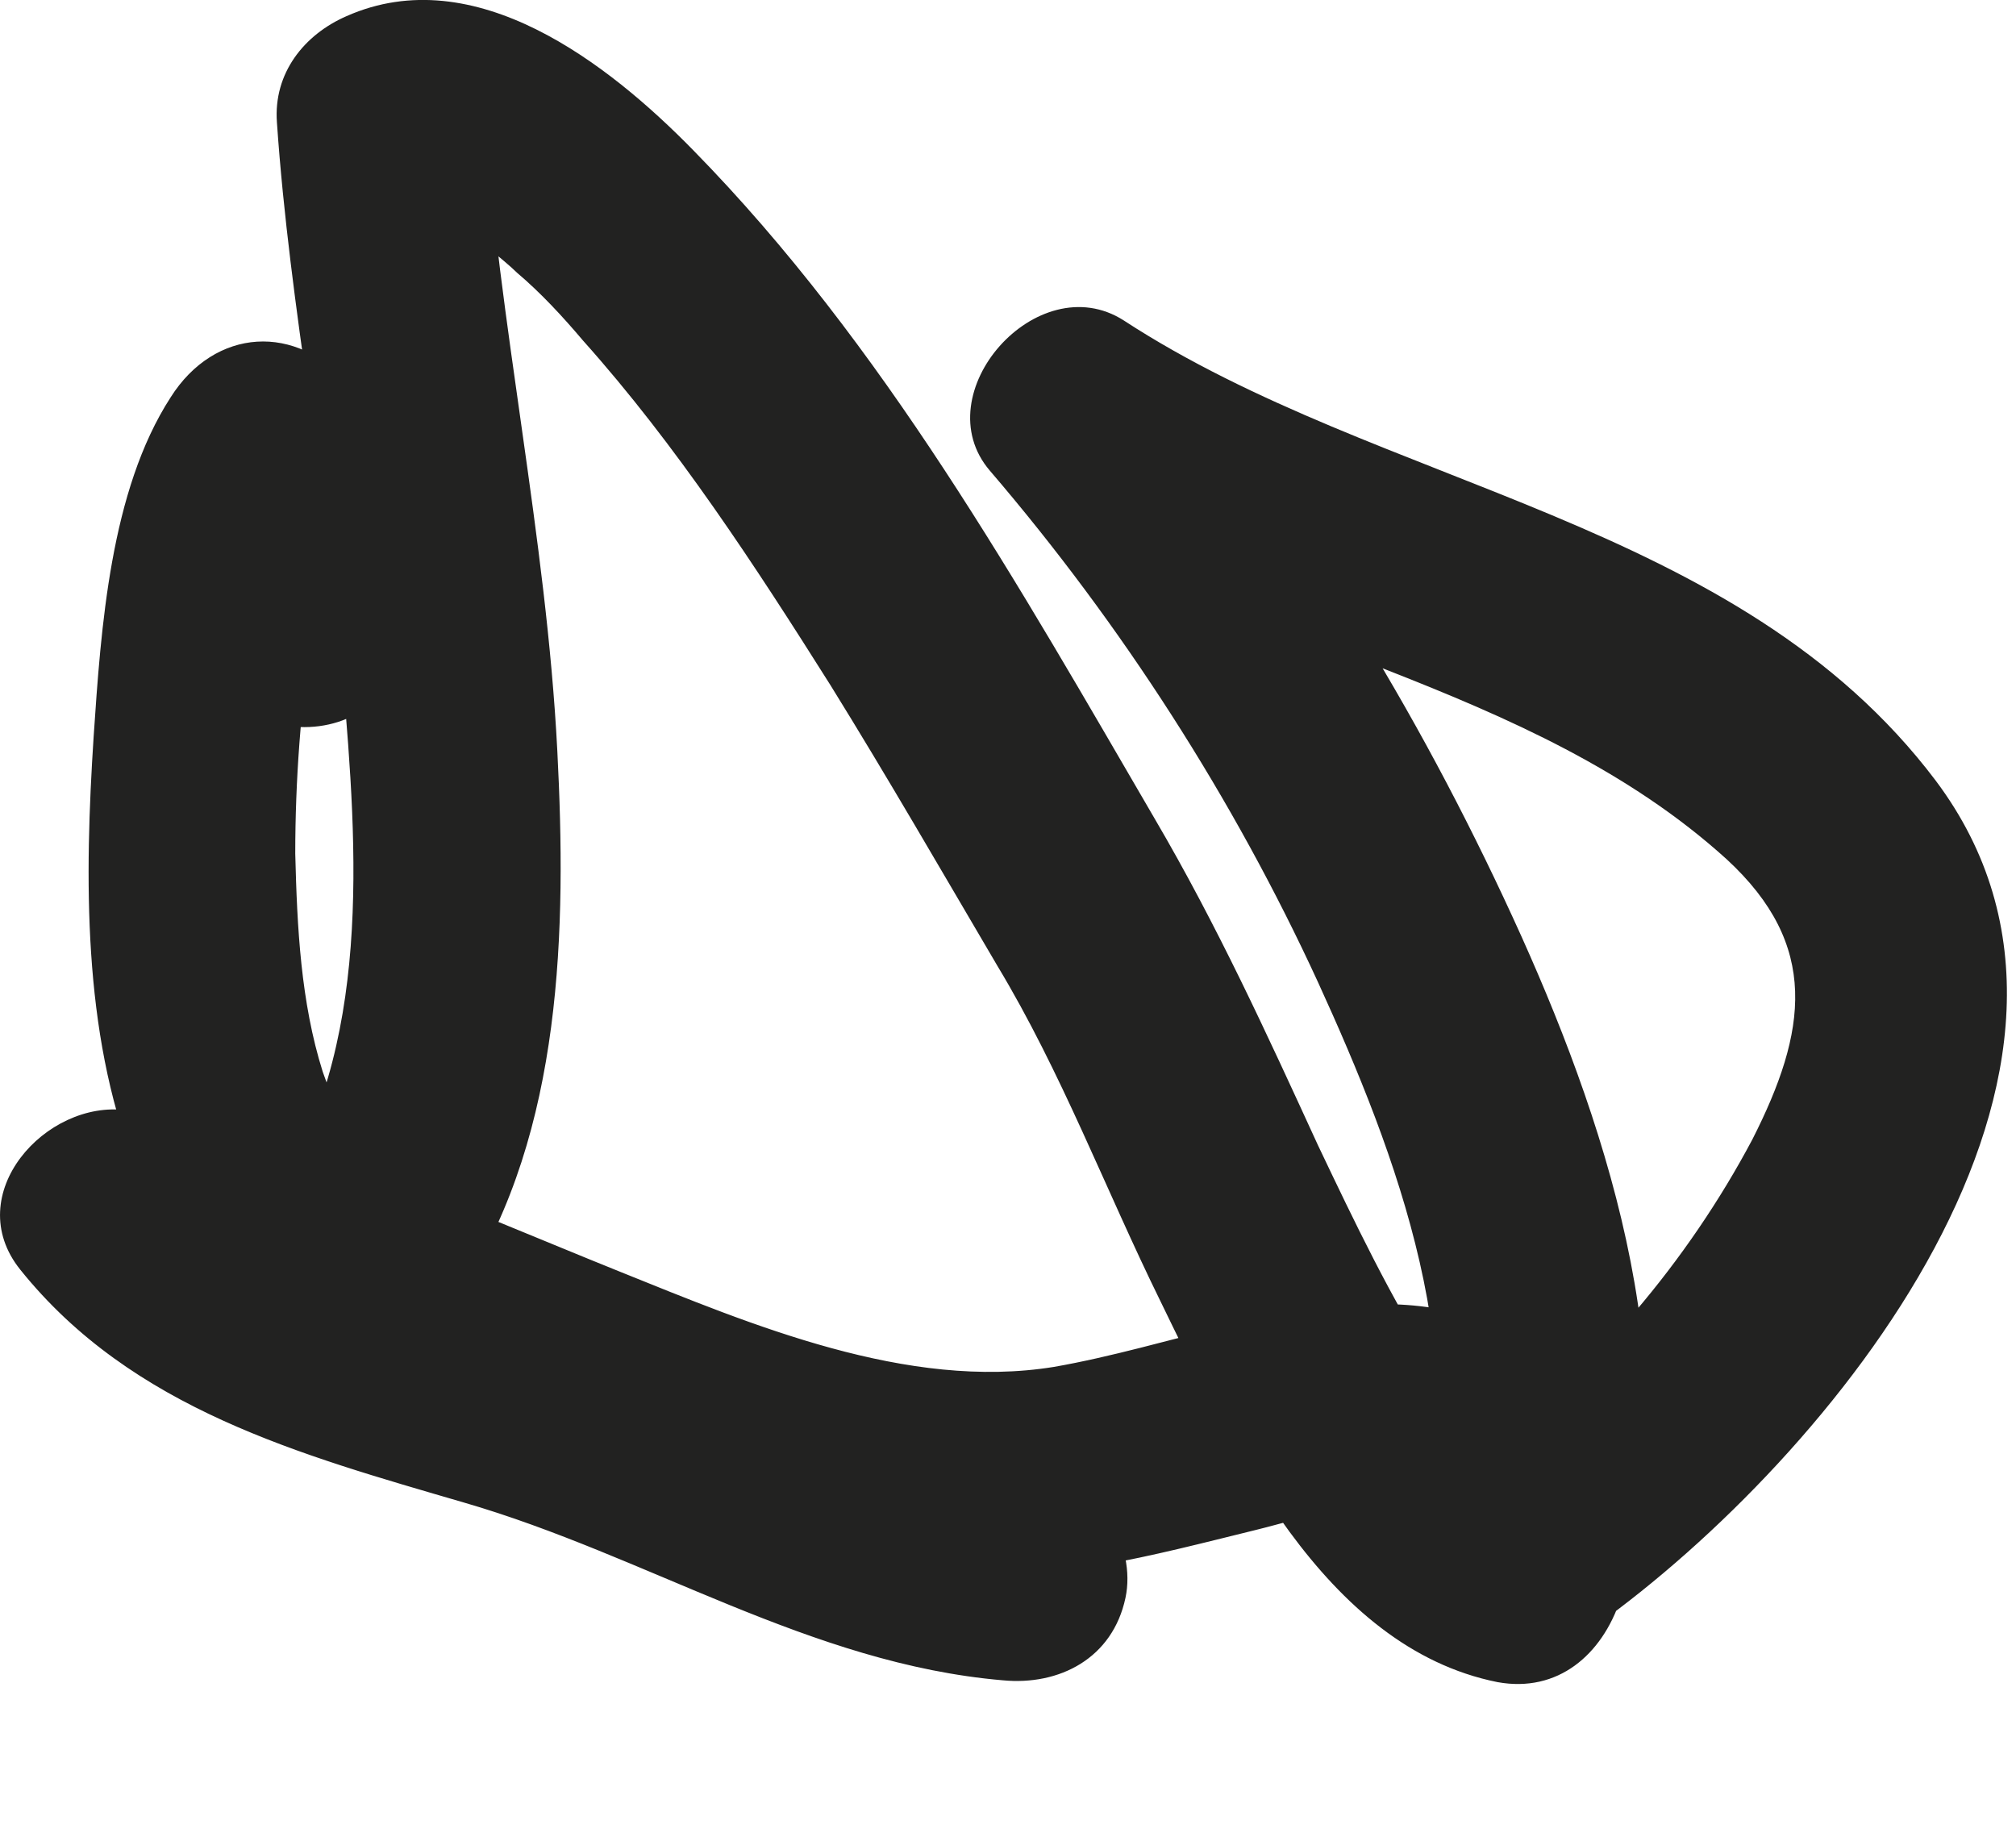<?xml version="1.0" encoding="utf-8"?>
<svg xmlns="http://www.w3.org/2000/svg" fill="none" height="100%" overflow="visible" preserveAspectRatio="none" style="display: block;" viewBox="0 0 11 10" width="100%">
<path d="M2.221 3.528C2.331 3.018 2.241 2.518 1.911 2.108C1.621 1.758 1.171 1.788 0.931 2.168C0.601 2.678 0.551 3.428 0.511 4.018C0.461 4.788 0.451 5.628 0.731 6.348C0.981 6.988 1.971 7.908 2.531 7.018C3.071 6.168 3.091 5.068 3.041 4.098C2.981 2.928 2.721 1.768 2.641 0.598C2.511 0.788 2.391 0.988 2.261 1.178C2.361 1.138 2.301 1.158 2.301 1.158C2.411 1.138 2.301 1.158 2.321 1.158C2.451 1.178 2.291 1.128 2.381 1.178C2.451 1.208 2.511 1.238 2.571 1.278C2.571 1.278 2.761 1.428 2.821 1.488C2.951 1.598 3.071 1.728 3.181 1.858C3.691 2.428 4.121 3.088 4.531 3.738C4.841 4.238 5.141 4.758 5.441 5.268C5.791 5.848 6.031 6.488 6.331 7.098C6.711 7.878 7.221 8.988 8.171 9.178C8.501 9.238 8.741 9.028 8.841 8.728C9.221 7.548 8.791 6.198 8.301 5.108C7.791 3.978 7.141 2.888 6.341 1.948C6.101 2.218 5.851 2.498 5.611 2.768C6.801 3.538 8.351 3.718 9.421 4.688C9.931 5.158 9.861 5.628 9.561 6.218C9.211 6.878 8.691 7.498 8.081 7.938C8.371 8.078 8.671 8.228 8.961 8.368C8.831 7.648 8.401 7.158 7.641 7.118C6.991 7.088 6.381 7.348 5.751 7.458C4.951 7.588 4.101 7.228 3.381 6.938C2.511 6.588 1.631 6.178 0.691 6.058C0.251 5.998 -0.219 6.518 0.111 6.928C0.721 7.688 1.641 7.938 2.531 8.198C3.531 8.488 4.421 9.078 5.471 9.168C5.781 9.198 6.071 9.048 6.141 8.718C6.201 8.438 6.001 8.078 5.691 8.048C4.751 7.958 3.961 7.448 3.071 7.168C2.431 6.968 1.501 6.848 1.051 6.288C0.861 6.578 0.661 6.868 0.471 7.158C2.111 7.368 3.491 8.448 5.151 8.588C5.741 8.638 6.281 8.488 6.851 8.348C7.141 8.278 7.761 8.058 7.831 8.438C7.901 8.838 8.331 9.138 8.711 8.868C9.981 7.958 11.741 5.828 10.561 4.258C9.481 2.828 7.541 2.668 6.131 1.748C5.661 1.448 5.041 2.148 5.401 2.568C6.121 3.408 6.731 4.358 7.191 5.358C7.621 6.298 8.061 7.448 7.731 8.488C7.951 8.338 8.181 8.188 8.401 8.038C8.331 8.028 8.261 7.988 8.161 7.888C8.031 7.768 7.931 7.618 7.841 7.478C7.591 7.088 7.391 6.668 7.191 6.248C6.911 5.638 6.641 5.048 6.301 4.468C5.561 3.198 4.821 1.878 3.781 0.818C3.321 0.348 2.591 -0.222 1.891 0.088C1.661 0.188 1.491 0.398 1.511 0.668C1.581 1.688 1.791 2.688 1.871 3.708C1.951 4.638 2.031 5.718 1.491 6.538C1.651 6.438 1.801 6.328 1.961 6.228C2.001 6.248 2.001 6.228 1.961 6.228C1.921 6.198 1.911 6.198 1.961 6.228C1.941 6.208 1.901 6.188 1.891 6.158C1.951 6.248 1.821 6.038 1.831 6.048C1.831 6.028 1.781 5.908 1.761 5.848C1.641 5.468 1.621 5.058 1.611 4.658C1.611 4.258 1.641 3.858 1.701 3.458C1.731 3.278 1.771 3.098 1.821 2.918C1.861 2.788 1.801 2.928 1.851 2.828C1.881 2.778 1.901 2.728 1.931 2.678C1.601 2.698 1.281 2.718 0.951 2.738C1.111 2.938 1.151 3.058 1.091 3.308C0.931 4.018 2.051 4.248 2.201 3.528H2.221Z" fill="#222221" id="Vector"/>
</svg>